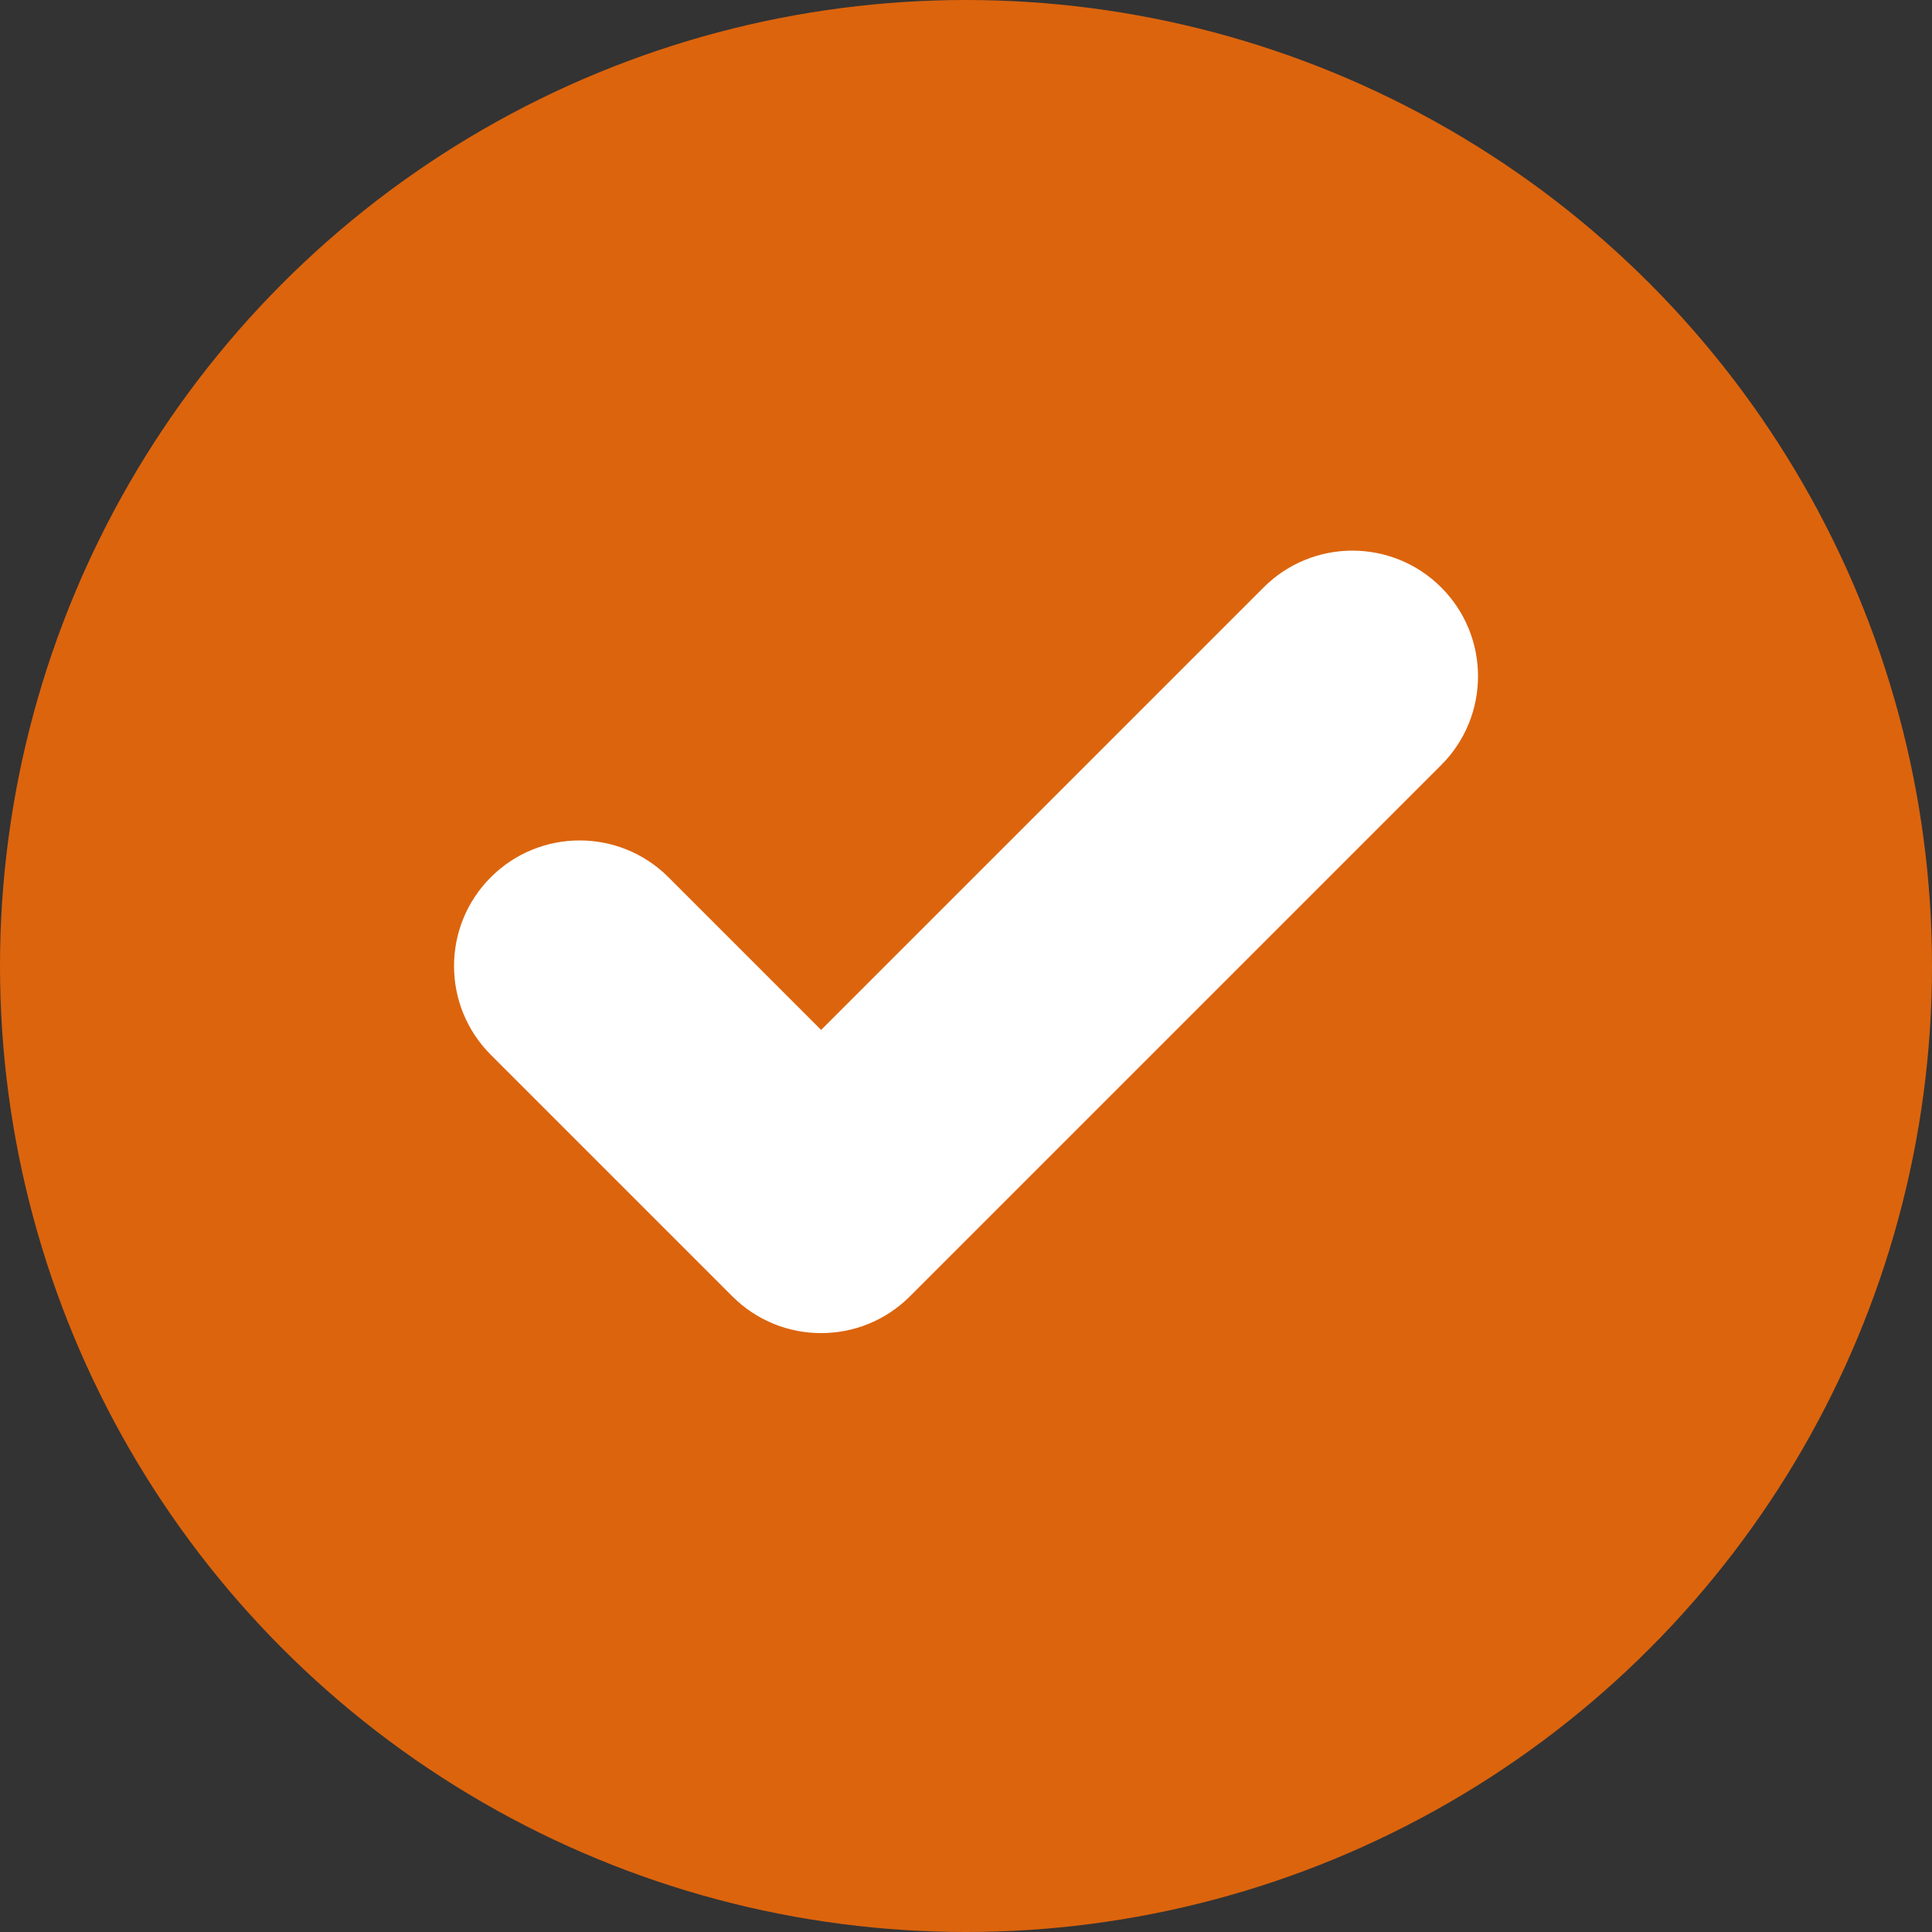 <?xml version="1.0" encoding="UTF-8"?> <svg xmlns="http://www.w3.org/2000/svg" width="80" height="80" viewBox="0 0 80 80" fill="none"><rect x="0" y="0" width="80" height="80" fill="#333333" stroke="none"/> <circle cx="40" cy="40" r="40" fill="#DC640D"></circle> <path fill-rule="evenodd" clip-rule="evenodd" d="M59.678 24.324C61.709 26.355 61.709 29.647 59.678 31.678L37.678 53.678C35.647 55.709 32.355 55.709 30.324 53.678L20.324 43.678C18.293 41.647 18.293 38.355 20.324 36.324C22.355 34.293 25.647 34.293 27.678 36.324L34.001 42.647L52.324 24.324C54.355 22.293 57.647 22.293 59.678 24.324Z" fill="white"></path> </svg> 